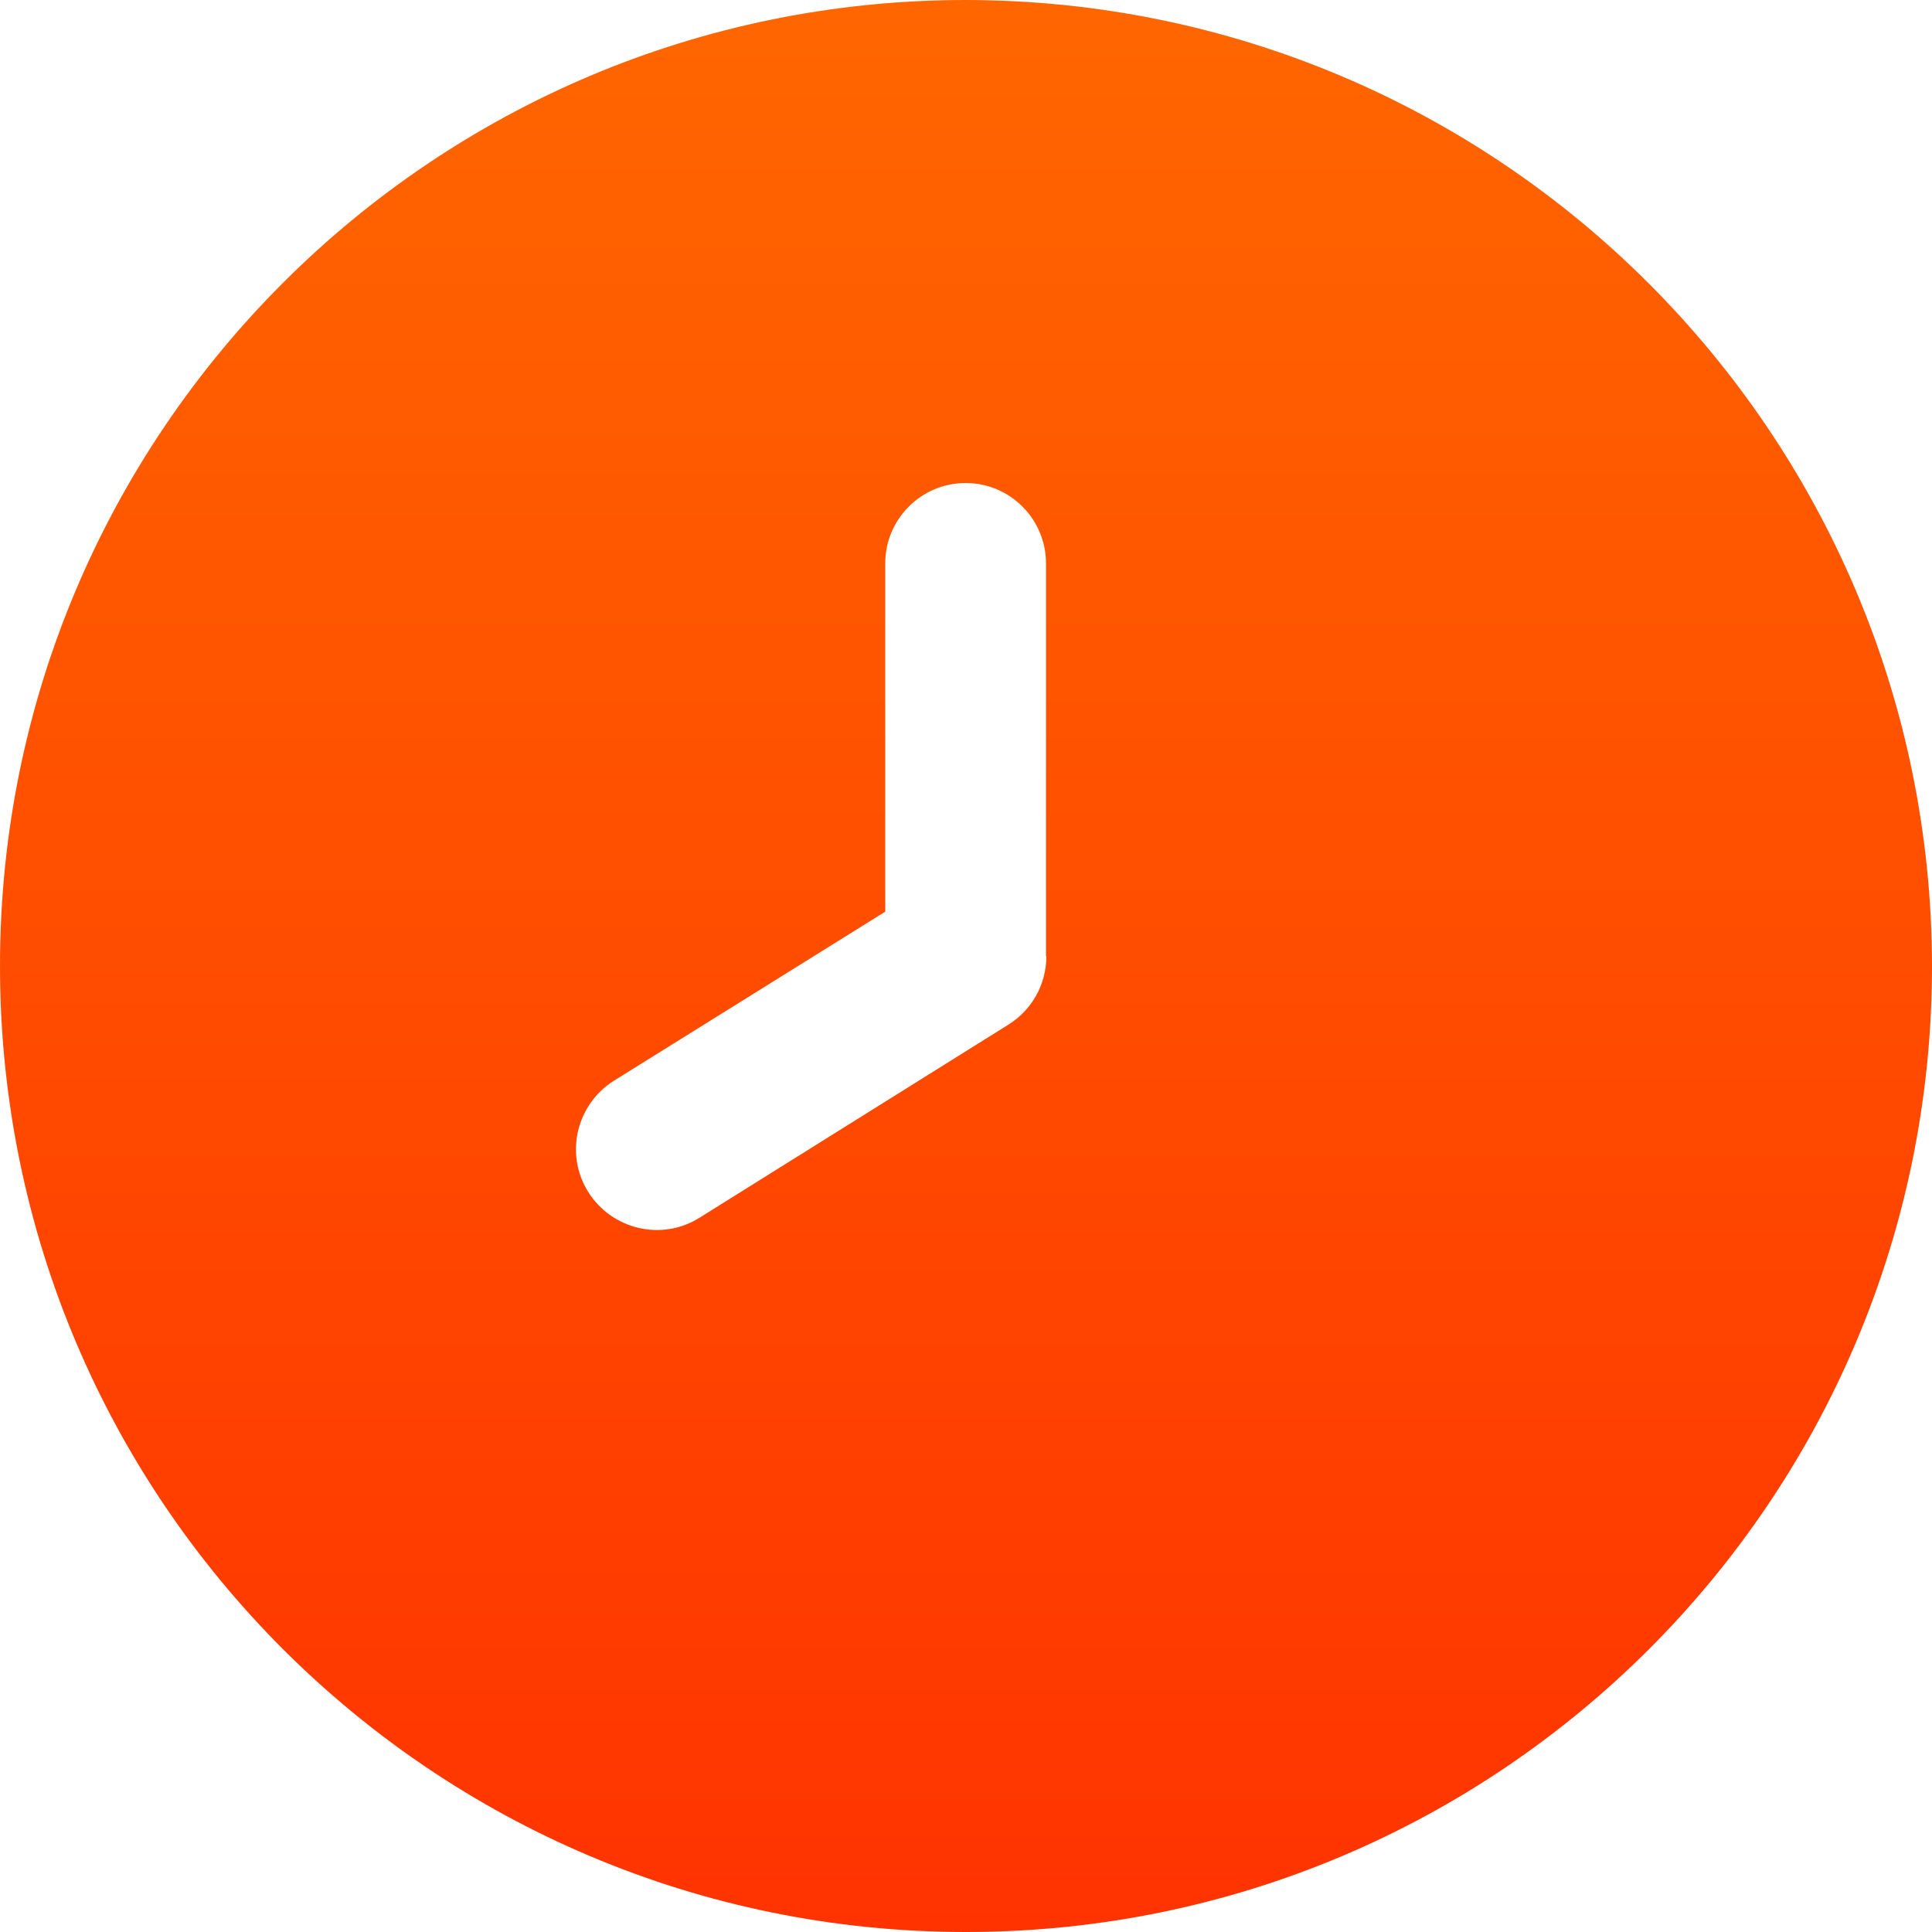 <?xml version="1.0" encoding="utf-8"?>
<!-- Generator: Adobe Illustrator 28.0.0, SVG Export Plug-In . SVG Version: 6.00 Build 0)  -->
<svg version="1.1" id="Filled" xmlns="http://www.w3.org/2000/svg" xmlns:xlink="http://www.w3.org/1999/xlink" x="0px" y="0px"
	 viewBox="0 0 512 512" style="enable-background:new 0 0 512 512;" xml:space="preserve">
<style type="text/css">
	.st0{fill:url(#SVGID_1_);}
</style>
<linearGradient id="SVGID_1_" gradientUnits="userSpaceOnUse" x1="256" y1="512" x2="256" y2="-9.094947e-13">
	<stop  offset="0" style="stop-color:#FF3300"/>
	<stop  offset="1" style="stop-color:#FF6600"/>
</linearGradient>
<path class="st0" d="M256,0C114.6,0,0,114.6,0,256s114.6,256,256,256s256-114.6,256-256C511.8,114.7,397.3,0.2,256,0z M277.3,253.4
	c0,7.4-3.8,14.2-10,18.1l-81.9,51.2c-10,6.3-23.2,3.2-29.5-6.8s-3.2-23.2,6.8-29.5l71.9-44.8v-92.3c0-11.8,9.6-21.3,21.3-21.3
	c11.8,0,21.3,9.6,21.3,21.3V253.4z"/>
</svg>
